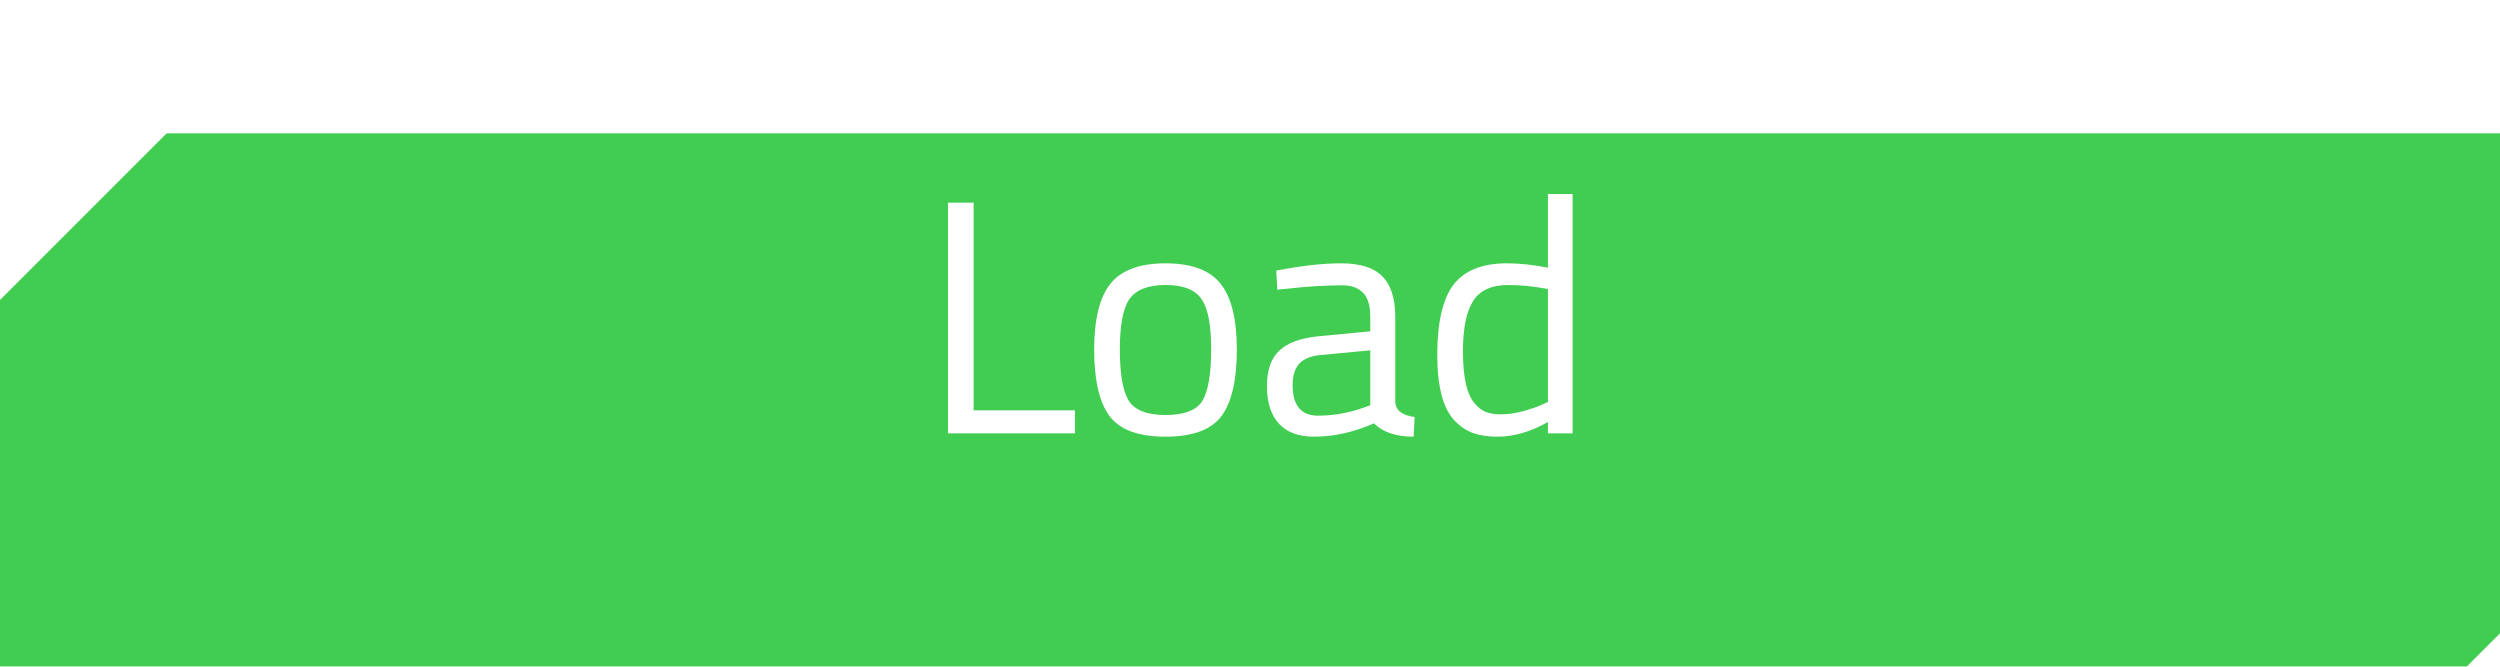 <svg width="150" height="40" viewBox="0 0 150 40" fill="none" xmlns="http://www.w3.org/2000/svg">
<g filter="url(#filter0_d_378_942)">
<path d="M10 0H150V30L140 40H0V10L10 0Z" fill="#41CD52"/>
</g>
<path d="M64.498 26H56.878V12.16H58.418V24.62H64.498V26ZM65.65 20.98C65.65 19.153 65.977 17.833 66.63 17.02C67.284 16.207 68.384 15.8 69.93 15.8C71.49 15.8 72.59 16.207 73.23 17.02C73.884 17.833 74.21 19.153 74.21 20.98C74.21 22.807 73.904 24.133 73.29 24.96C72.677 25.787 71.557 26.2 69.93 26.2C68.304 26.2 67.184 25.787 66.57 24.96C65.957 24.133 65.65 22.807 65.65 20.98ZM67.19 20.96C67.19 22.413 67.364 23.433 67.71 24.02C68.07 24.607 68.81 24.9 69.93 24.9C71.064 24.9 71.804 24.613 72.15 24.04C72.497 23.453 72.67 22.427 72.67 20.96C72.67 19.493 72.477 18.487 72.09 17.94C71.704 17.38 70.984 17.1 69.93 17.1C68.89 17.1 68.17 17.38 67.77 17.94C67.384 18.487 67.19 19.493 67.19 20.96ZM83.717 19.02V24.14C83.757 24.633 84.144 24.927 84.877 25.02L84.817 26.2C83.763 26.2 82.97 25.933 82.437 25.4C81.237 25.933 80.037 26.2 78.837 26.2C77.917 26.2 77.217 25.94 76.737 25.42C76.257 24.9 76.017 24.153 76.017 23.18C76.017 22.207 76.263 21.493 76.757 21.04C77.25 20.573 78.023 20.287 79.077 20.18L82.217 19.88V19.02C82.217 18.34 82.07 17.853 81.777 17.56C81.484 17.267 81.084 17.12 80.577 17.12C79.51 17.12 78.403 17.187 77.257 17.32L76.637 17.38L76.577 16.24C78.043 15.947 79.344 15.8 80.477 15.8C81.61 15.8 82.43 16.06 82.937 16.58C83.457 17.1 83.717 17.913 83.717 19.02ZM77.557 23.1C77.557 24.327 78.064 24.94 79.077 24.94C79.984 24.94 80.877 24.787 81.757 24.48L82.217 24.32V21.02L79.257 21.3C78.657 21.353 78.224 21.527 77.957 21.82C77.69 22.113 77.557 22.54 77.557 23.1ZM94.356 11.64V26H92.876V25.32C91.85 25.907 90.836 26.2 89.836 26.2C89.303 26.2 88.836 26.133 88.436 26C88.036 25.867 87.663 25.627 87.316 25.28C86.596 24.56 86.236 23.233 86.236 21.3C86.236 19.353 86.556 17.953 87.196 17.1C87.85 16.233 88.923 15.8 90.416 15.8C91.19 15.8 92.01 15.887 92.876 16.06V11.64H94.356ZM88.476 24.2C88.69 24.453 88.916 24.627 89.156 24.72C89.396 24.813 89.703 24.86 90.076 24.86C90.463 24.86 90.89 24.8 91.356 24.68C91.836 24.547 92.21 24.42 92.476 24.3L92.876 24.12V17.34C92.023 17.18 91.23 17.1 90.496 17.1C89.483 17.1 88.776 17.427 88.376 18.08C87.976 18.72 87.776 19.72 87.776 21.08C87.776 22.627 88.01 23.667 88.476 24.2Z" fill="white"/>
<defs>
<filter id="filter0_d_378_942" x="-10" y="-2" width="170" height="60" filterUnits="userSpaceOnUse" color-interpolation-filters="sRGB">
<feFlood flood-opacity="0" result="BackgroundImageFix"/>
<feColorMatrix in="SourceAlpha" type="matrix" values="0 0 0 0 0 0 0 0 0 0 0 0 0 0 0 0 0 0 127 0" result="hardAlpha"/>
<feOffset dy="8"/>
<feGaussianBlur stdDeviation="5"/>
<feComposite in2="hardAlpha" operator="out"/>
<feColorMatrix type="matrix" values="0 0 0 0 0.255 0 0 0 0 0.804 0 0 0 0 0.322 0 0 0 0.2 0"/>
<feBlend mode="normal" in2="BackgroundImageFix" result="effect1_dropShadow_378_942"/>
<feBlend mode="normal" in="SourceGraphic" in2="effect1_dropShadow_378_942" result="shape"/>
</filter>
</defs>
</svg>
